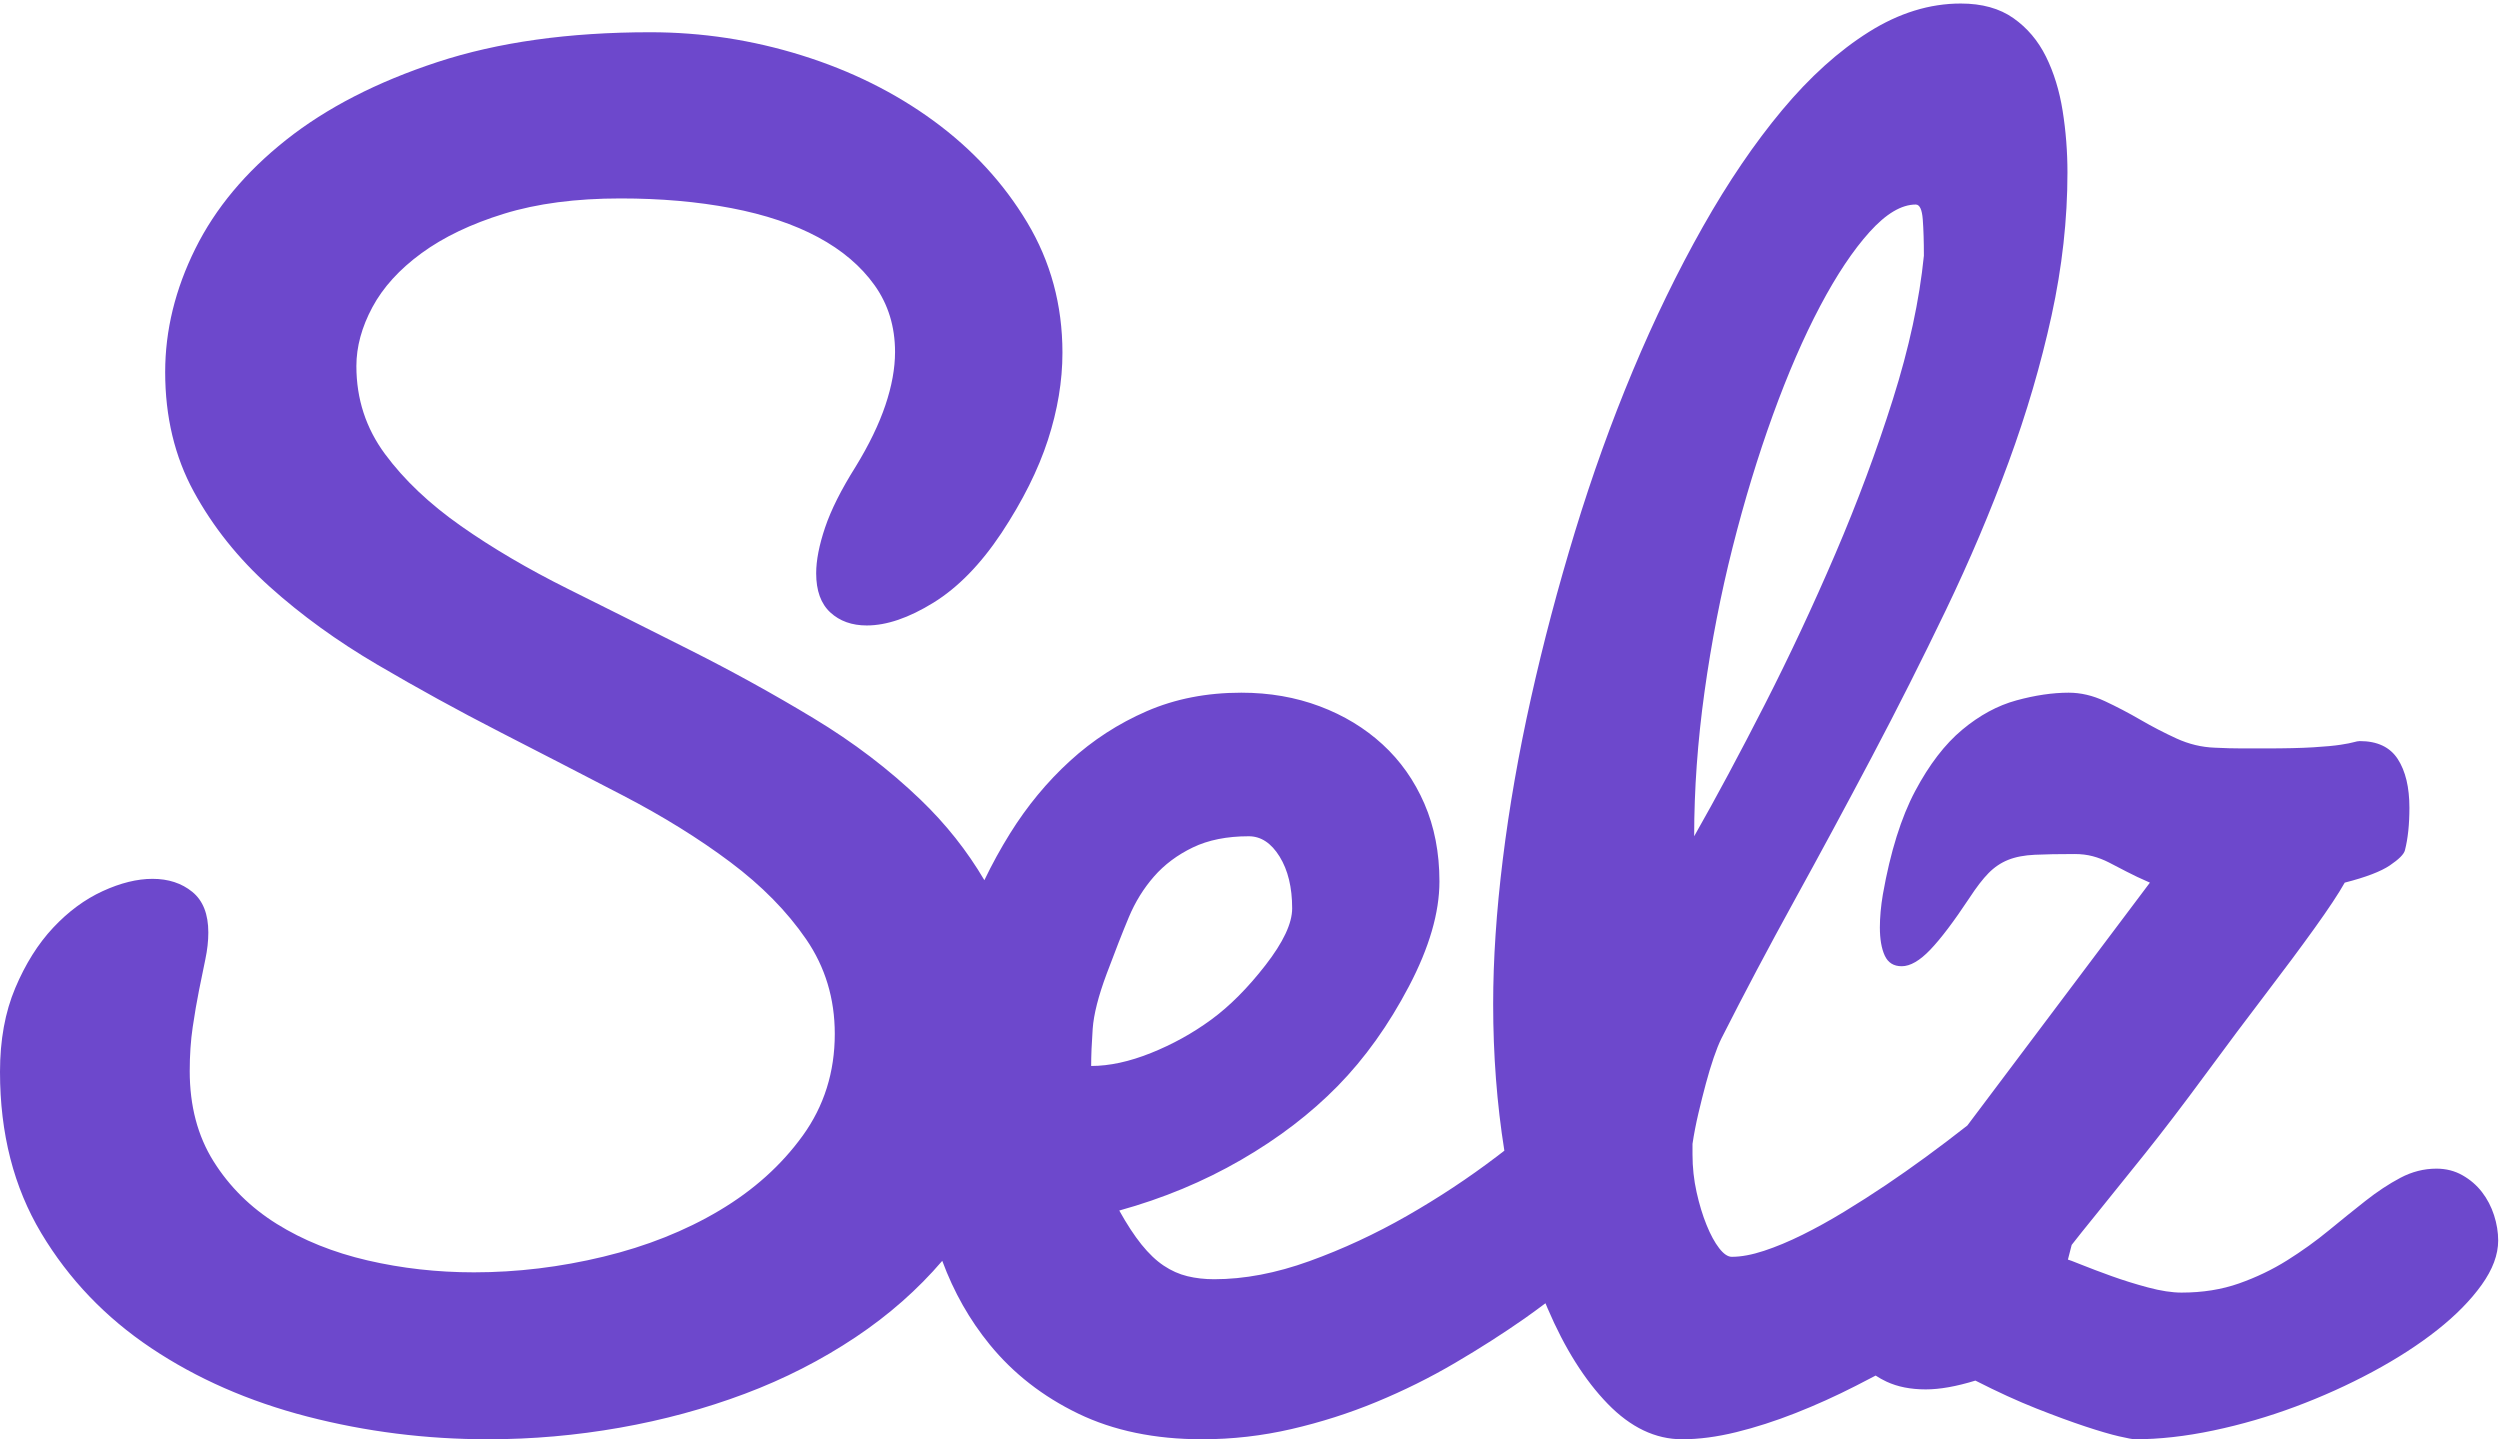 <?xml version="1.0" encoding="UTF-8" standalone="no"?>
<svg width="601px" height="346px" viewBox="0 0 601 346" version="1.1" xmlns="http://www.w3.org/2000/svg" xmlns:xlink="http://www.w3.org/1999/xlink" xmlns:sketch="http://www.bohemiancoding.com/sketch/ns">
    <!-- Generator: Sketch 3.3.3 (12072) - http://www.bohemiancoding.com/sketch -->
    <title>selz_logo</title>
    <desc>Created with Sketch.</desc>
    <defs></defs>
    <g id="Page-1" stroke="none" stroke-width="1" fill="none" fill-rule="evenodd" sketch:type="MSPage">
        <path d="M226.518,303.107 C229.292,310.601 233.093,317.307 237.921,323.225 C243.596,330.181 250.689,335.716 259.201,339.83 C267.713,343.943 277.644,346 288.993,346 C296.238,346 303.391,345.183 310.455,343.55 C317.518,341.917 324.34,339.739 330.92,337.017 C337.5,334.295 343.779,331.18 349.755,327.671 C355.732,324.163 361.316,320.594 366.508,316.964 C368.195,315.769 369.869,314.548 371.529,313.302 C371.701,313.718 371.875,314.131 372.05,314.541 C376.148,324.129 380.957,331.768 386.48,337.461 C392.002,343.154 397.97,346 404.383,346 C408.421,346 412.756,345.431 417.388,344.292 C422.019,343.154 426.77,341.626 431.639,339.708 C436.508,337.791 441.348,335.604 446.158,333.147 C447.756,332.33 449.339,331.51 450.905,330.687 L450.905,330.687 C451.729,331.233 452.61,331.724 453.547,332.16 C456.199,333.394 459.334,334.011 462.95,334.011 C466.326,334.011 470.304,333.306 474.885,331.896 C480.19,334.599 485.072,336.832 489.532,338.595 C493.993,340.358 497.911,341.798 501.286,342.915 C504.662,344.031 507.374,344.825 509.424,345.295 C511.473,345.765 512.739,346 513.221,346 C519.128,346 525.427,345.295 532.118,343.884 C538.809,342.474 545.379,340.564 551.829,338.154 C558.278,335.745 564.457,332.953 570.364,329.78 C576.271,326.606 581.455,323.257 585.915,319.731 C590.376,316.204 593.932,312.59 596.584,308.888 C599.236,305.185 600.562,301.63 600.562,298.221 C600.562,296.223 600.231,294.196 599.568,292.139 C598.905,290.082 597.94,288.231 596.675,286.585 C595.409,284.94 593.842,283.588 591.973,282.53 C590.104,281.472 588.025,280.943 585.734,280.943 C582.721,280.943 579.827,281.678 577.055,283.147 C574.282,284.616 571.479,286.468 568.646,288.701 C565.813,290.934 562.859,293.314 559.785,295.841 C556.711,298.368 553.396,300.748 549.839,302.982 C546.283,305.215 542.425,307.066 538.266,308.535 C534.107,310.004 529.496,310.739 524.433,310.739 C522.142,310.739 519.46,310.328 516.386,309.505 C513.312,308.682 510.388,307.771 507.615,306.772 C504.843,305.773 502.432,304.862 500.382,304.039 C498.333,303.217 497.248,302.805 497.127,302.805 L498.031,299.279 C499.116,297.869 501.256,295.195 504.451,291.257 C507.646,287.32 511.383,282.677 515.662,277.329 C519.942,271.981 524.764,265.664 530.129,258.376 C535.494,251.089 540.376,244.566 544.776,238.807 C549.176,233.047 553.064,227.817 556.44,223.115 C559.815,218.414 562.226,214.77 563.673,212.185 C568.736,210.892 572.353,209.511 574.523,208.041 C576.693,206.572 577.898,205.367 578.139,204.427 C578.863,201.606 579.224,198.198 579.224,194.201 C579.224,189.265 578.29,185.357 576.422,182.477 C574.553,179.597 571.509,178.158 567.29,178.158 C566.928,178.158 566.446,178.246 565.843,178.422 C565.24,178.598 564.185,178.804 562.678,179.039 C561.172,179.274 558.971,179.48 556.078,179.656 C553.185,179.833 549.327,179.921 544.505,179.921 L538.99,179.921 C537,179.921 534.8,179.862 532.389,179.744 C529.255,179.627 526.211,178.892 523.257,177.541 C520.304,176.189 517.411,174.69 514.577,173.045 C511.744,171.399 508.881,169.901 505.988,168.549 C503.095,167.197 500.201,166.522 497.308,166.522 C493.45,166.522 489.261,167.139 484.74,168.373 C480.22,169.607 475.88,171.958 471.721,175.425 C467.561,178.892 463.794,183.799 460.419,190.146 C457.043,196.493 454.451,204.78 452.643,215.005 C452.402,216.416 452.221,217.797 452.1,219.149 C451.98,220.5 451.92,221.764 451.92,222.939 C451.92,225.76 452.311,228.023 453.095,229.727 C453.879,231.431 455.235,232.283 457.164,232.283 C459.213,232.283 461.504,230.961 464.035,228.316 C466.567,225.672 469.701,221.529 473.438,215.887 C475.126,213.301 476.663,211.303 478.05,209.893 C479.436,208.482 481.003,207.424 482.751,206.719 C484.499,206.014 486.639,205.602 489.171,205.485 C491.702,205.367 494.897,205.309 498.755,205.309 C500.322,205.309 501.769,205.485 503.095,205.838 C504.421,206.19 505.717,206.69 506.983,207.336 C508.248,207.983 509.665,208.717 511.232,209.54 C512.799,210.363 514.668,211.244 516.838,212.185 L472.949,270.572 C466.173,275.889 459.647,280.658 453.372,284.88 C450.166,287.037 446.84,289.164 443.396,291.261 C439.952,293.359 436.597,295.216 433.331,296.834 C430.065,298.452 426.978,299.74 424.068,300.699 C421.158,301.658 418.575,302.137 416.319,302.137 C415.369,302.137 414.359,301.448 413.29,300.07 C412.221,298.692 411.212,296.834 410.262,294.497 C409.312,292.16 408.51,289.524 407.857,286.587 C407.204,283.651 406.877,280.625 406.877,277.509 L406.877,274.992 C407.233,272.596 407.709,270.139 408.302,267.622 C408.896,265.105 409.49,262.738 410.084,260.521 C410.678,258.304 411.301,256.237 411.954,254.319 C412.607,252.402 413.231,250.844 413.825,249.645 C419.288,238.859 425.137,227.804 431.372,216.479 C437.607,205.153 443.812,193.648 449.988,181.963 C456.163,170.279 462.101,158.504 467.802,146.639 C473.502,134.775 478.52,122.94 482.855,111.136 C487.19,99.331 490.634,87.586 493.187,75.901 C495.741,64.217 497.017,52.742 497.017,41.476 C497.017,36.443 496.631,31.499 495.859,26.646 C495.087,21.792 493.751,17.448 491.851,13.613 C489.951,9.778 487.338,6.692 484.013,4.355 C480.688,2.018 476.472,0.849 471.365,0.849 C463.883,0.849 456.52,3.126 449.275,7.68 C442.031,12.234 435.083,18.496 428.432,26.466 C421.782,34.435 415.428,43.783 409.371,54.509 C403.314,65.235 397.703,76.77 392.537,89.114 C387.371,101.458 382.739,114.341 378.642,127.764 C374.544,141.187 371.011,154.549 368.042,167.852 C365.073,181.155 362.817,194.068 361.273,206.591 C359.729,219.115 358.957,230.71 358.957,241.376 C358.957,253.613 359.854,265.362 361.648,276.624 L361.648,276.624 C361.043,277.093 360.429,277.564 359.807,278.038 C353.045,283.18 345.861,287.928 338.255,292.283 C330.648,296.639 322.83,300.268 314.801,303.172 C306.772,306.076 299.135,307.527 291.891,307.527 C289.597,307.527 287.454,307.285 285.462,306.801 C283.47,306.318 281.568,305.471 279.757,304.261 C277.946,303.051 276.165,301.357 274.414,299.18 C272.663,297.002 270.882,294.28 269.071,291.013 C279.576,288.11 289.325,284.057 298.32,278.854 C307.315,273.652 315.073,267.724 321.593,261.07 C328.113,254.416 333.818,246.431 338.708,237.115 C343.598,227.799 346.042,219.391 346.042,211.89 C346.042,204.994 344.835,198.764 342.42,193.198 C340.006,187.633 336.655,182.885 332.369,178.953 C328.083,175.021 323.042,171.966 317.246,169.788 C311.451,167.61 305.172,166.522 298.411,166.522 C290.08,166.522 282.504,168.004 275.682,170.968 C268.86,173.932 262.702,177.924 257.209,182.945 C251.715,187.966 246.916,193.773 242.811,200.367 C240.543,204.008 238.488,207.751 236.644,211.596 C232.496,204.547 227.394,198.11 221.339,192.284 C213.767,184.998 205.182,178.459 195.583,172.666 C185.984,166.873 176.147,161.439 166.071,156.363 C155.995,151.287 146.158,146.36 136.559,141.582 C126.961,136.805 118.375,131.758 110.804,126.443 C103.232,121.128 97.151,115.366 92.56,109.155 C87.969,102.944 85.674,95.897 85.674,88.014 C85.674,83.356 86.956,78.639 89.519,73.861 C92.083,69.083 96.018,64.754 101.324,60.872 C106.63,56.99 113.248,53.825 121.177,51.377 C129.107,48.928 138.437,47.704 149.169,47.704 C158.827,47.704 167.711,48.48 175.819,50.033 C183.927,51.586 190.873,53.915 196.656,57.02 C202.439,60.126 206.97,63.977 210.25,68.576 C213.529,73.174 215.168,78.519 215.168,84.61 C215.168,88.552 214.393,92.822 212.843,97.42 C211.293,102.018 208.908,106.945 205.689,112.201 C202.231,117.695 199.786,122.562 198.355,126.802 C196.925,131.042 196.209,134.715 196.209,137.82 C196.209,142 197.342,145.135 199.607,147.226 C201.873,149.316 204.794,150.361 208.372,150.361 C213.141,150.361 218.477,148.539 224.379,144.897 C230.282,141.254 235.737,135.67 240.745,128.145 C245.872,120.382 249.599,112.917 251.924,105.751 C254.249,98.585 255.412,91.598 255.412,84.79 C255.412,73.323 252.58,62.873 246.916,53.437 C241.252,44.001 233.77,35.88 224.469,29.072 C215.168,22.264 204.586,17.009 192.721,13.306 C180.857,9.603 168.724,7.752 156.323,7.752 C136.768,7.752 119.717,10.141 105.169,14.918 C90.622,19.696 78.49,25.937 68.772,33.64 C59.053,41.344 51.78,50.063 46.951,59.797 C42.121,69.531 39.707,79.415 39.707,89.448 C39.707,100.197 42.002,109.782 46.593,118.202 C51.184,126.623 57.265,134.237 64.837,141.045 C72.408,147.853 81.023,154.093 90.682,159.767 C100.34,165.44 110.178,170.844 120.194,175.98 C130.21,181.116 140.047,186.192 149.706,191.209 C159.364,196.225 167.979,201.57 175.551,207.243 C183.123,212.916 189.204,219.097 193.794,225.786 C198.385,232.474 200.681,240.059 200.681,248.539 C200.681,257.736 198.117,265.887 192.99,272.994 C187.862,280.1 181.185,286.102 172.957,290.999 C164.73,295.896 155.429,299.598 145.055,302.107 C134.681,304.615 124.308,305.869 113.934,305.869 C105.11,305.869 96.584,304.913 88.357,303.002 C80.129,301.091 72.856,298.165 66.536,294.224 C60.216,290.282 55.148,285.266 51.333,279.175 C47.517,273.083 45.609,265.857 45.609,257.497 C45.609,253.675 45.848,250.151 46.325,246.926 C46.802,243.702 47.308,240.745 47.845,238.058 C48.382,235.371 48.888,232.892 49.365,230.623 C49.842,228.354 50.081,226.204 50.081,224.173 C50.081,219.754 48.799,216.5 46.235,214.409 C43.672,212.319 40.482,211.274 36.666,211.274 C32.97,211.274 28.975,212.26 24.683,214.23 C20.39,216.201 16.425,219.127 12.788,223.009 C9.152,226.891 6.111,231.728 3.667,237.521 C1.222,243.313 -5.87853672e-15,250.032 0,257.676 C-5.87853672e-15,272.486 3.309,285.415 9.927,296.463 C16.545,307.511 25.338,316.708 36.309,324.053 C47.279,331.399 59.799,336.893 73.869,340.536 C87.939,344.179 102.427,346 117.332,346 C127.944,346 138.497,345.074 148.99,343.223 C159.483,341.372 169.499,338.655 179.039,335.071 C188.578,331.488 197.461,326.95 205.689,321.456 C213.67,316.126 220.613,310.01 226.518,303.107 L226.518,303.107 Z M262.315,256.261 C266.708,256.261 271.497,255.223 276.683,253.146 C281.869,251.069 286.689,248.404 291.143,245.149 C295.596,241.894 299.959,237.516 304.23,232.016 C308.5,226.516 310.636,221.97 310.636,218.378 C310.636,213.327 309.629,209.174 307.616,205.919 C305.602,202.664 303.131,201.037 300.203,201.037 C294.956,201.037 290.471,201.935 286.75,203.73 C283.028,205.526 279.916,207.855 277.415,210.718 C274.914,213.58 272.9,216.835 271.375,220.483 C269.85,224.131 268.08,228.649 266.067,234.036 C264.053,239.424 262.925,243.858 262.681,247.337 C262.437,250.817 262.315,253.791 262.315,256.261 L262.315,256.261 Z M407.278,201.037 C412.605,191.662 418.258,181.116 424.236,169.398 C430.214,157.68 435.867,145.61 441.194,133.189 C446.521,120.768 451.138,108.376 455.044,96.013 C458.951,83.651 461.437,72.138 462.502,61.474 C462.502,58.076 462.413,55.176 462.236,52.774 C462.058,50.371 461.496,49.17 460.549,49.17 C457.116,49.17 453.417,51.367 449.451,55.762 C445.485,60.156 441.519,66.103 437.554,73.602 C433.588,81.102 429.8,89.832 426.189,99.792 C422.579,109.753 419.353,120.358 416.512,131.607 C413.671,142.856 411.421,154.428 409.764,166.322 C408.107,178.216 407.278,189.787 407.278,201.037 L407.278,201.037 Z" id="Shape" fill="#6D48CC" sketch:type="MSShapeGroup"></path>
    </g>
</svg>